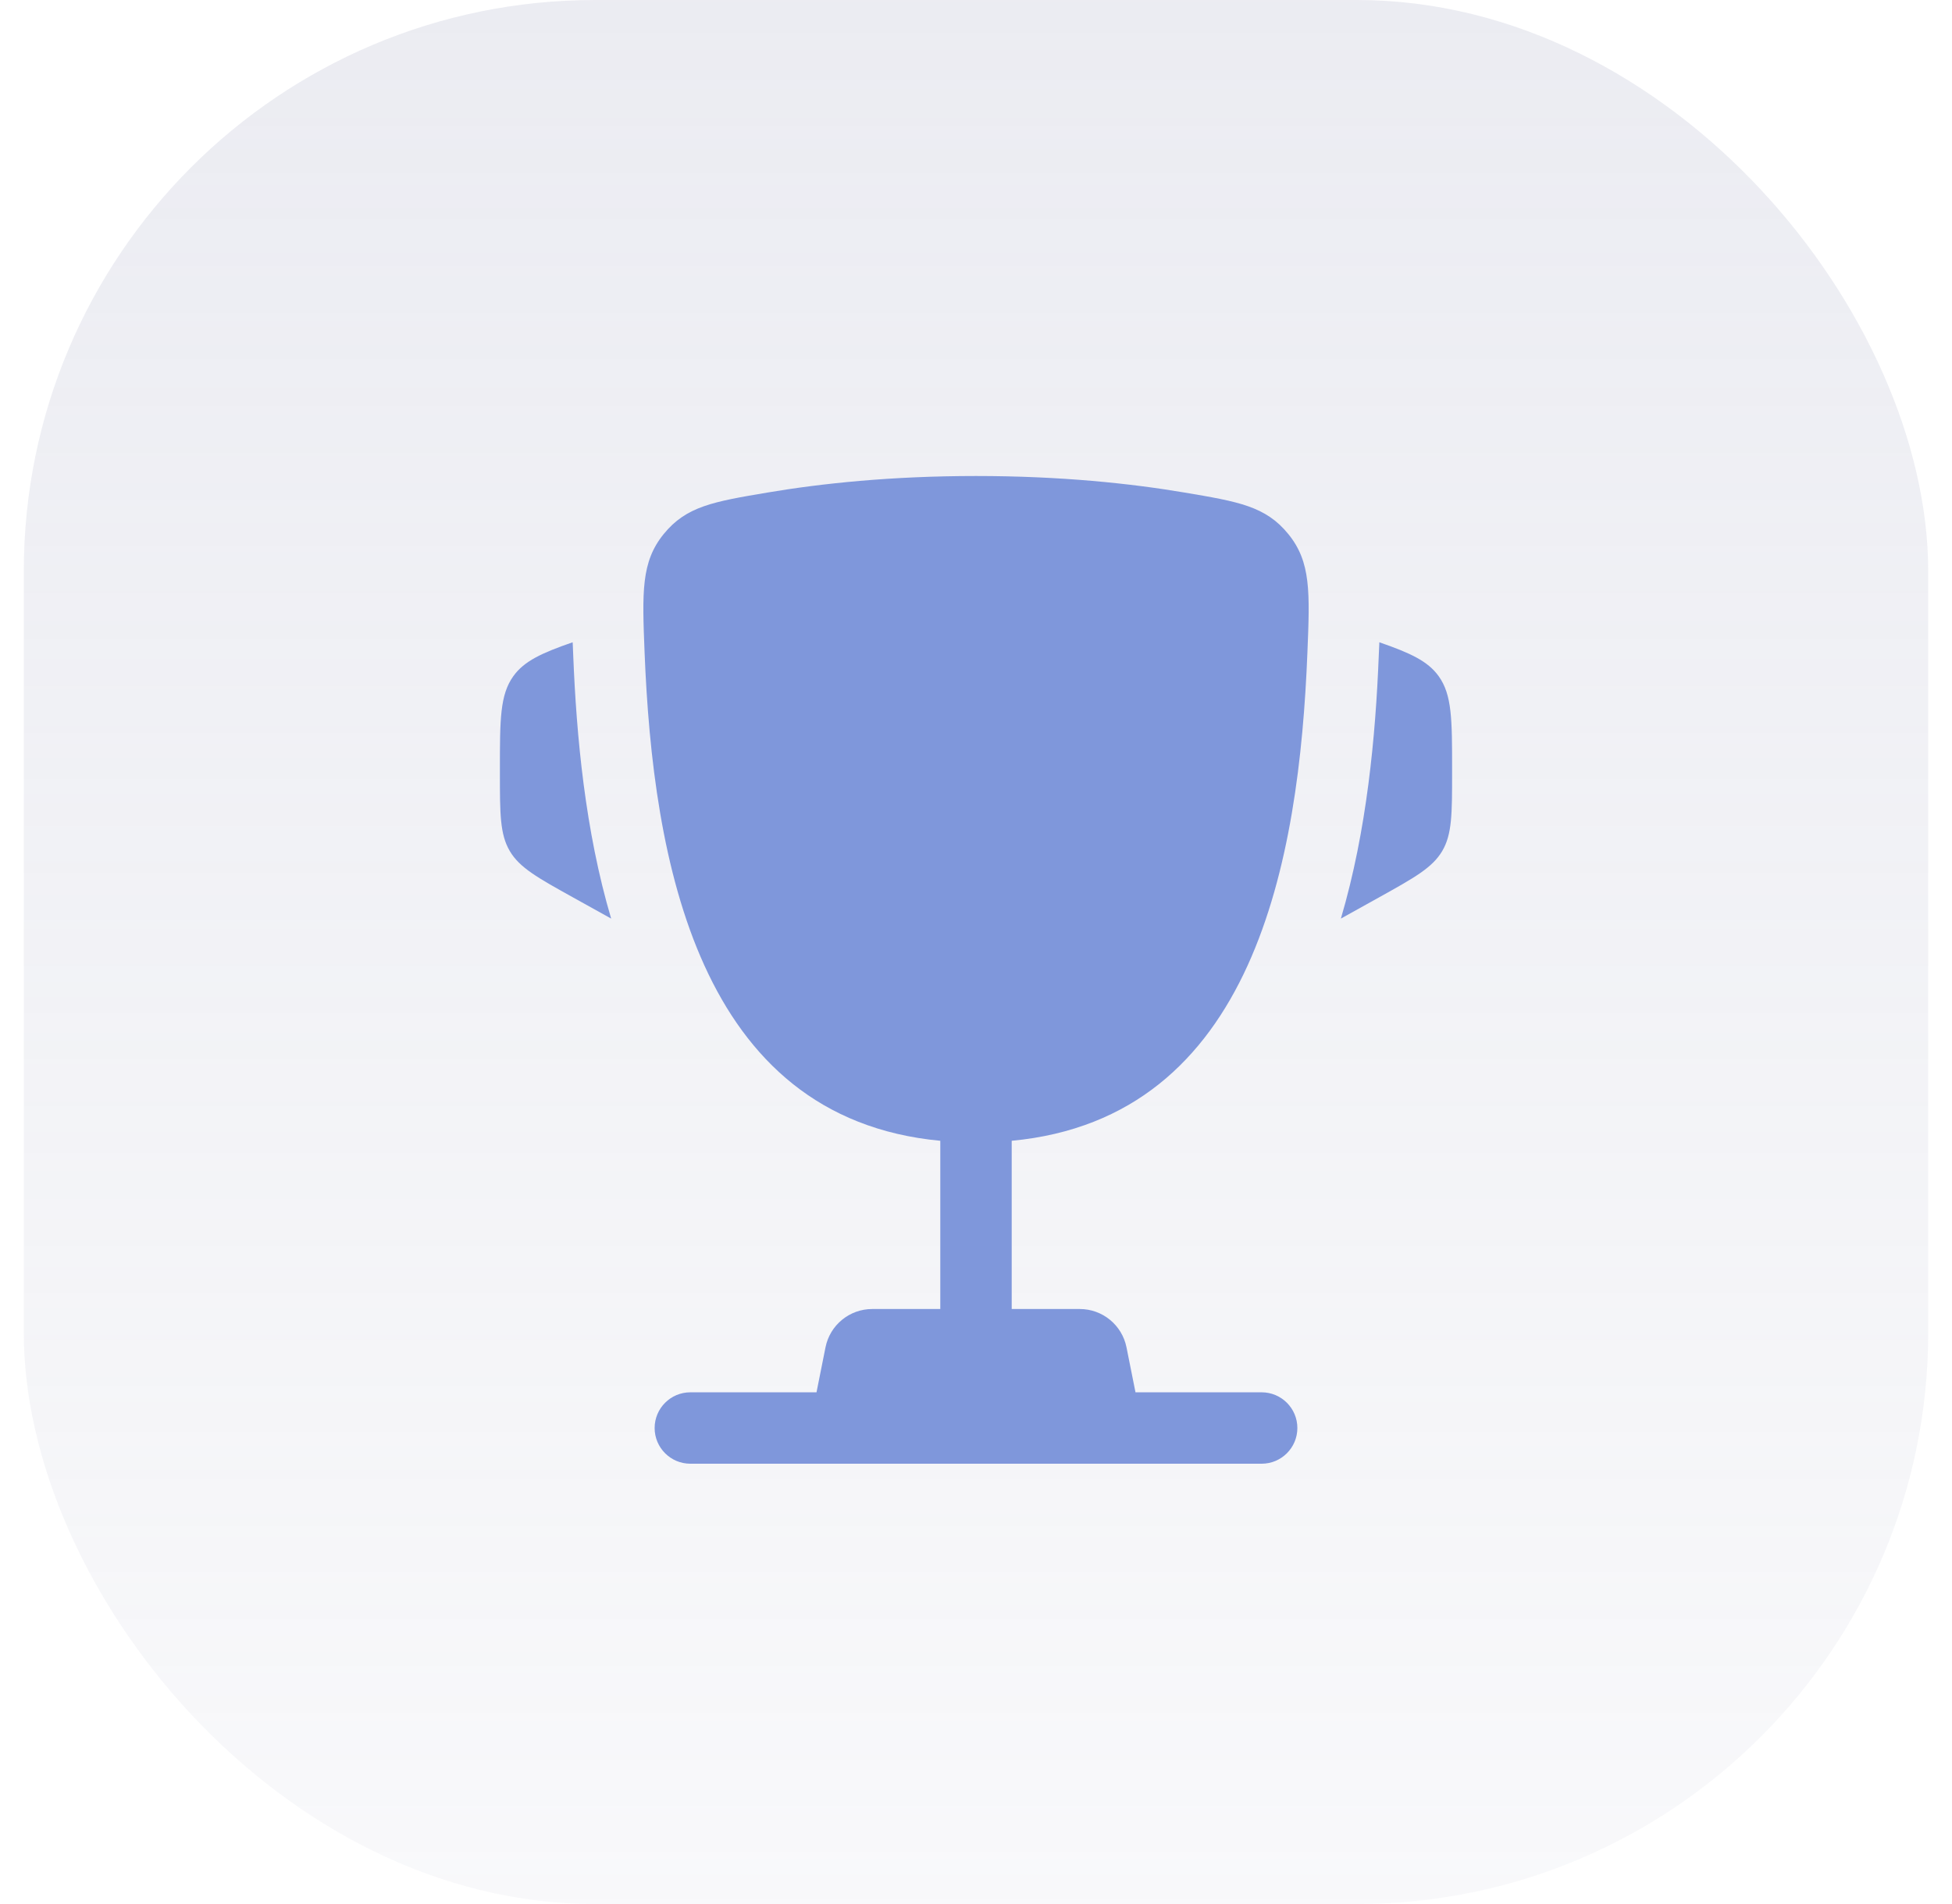 <svg xmlns="http://www.w3.org/2000/svg" width="41" height="40" viewBox="0 0 41 40" fill="none"><rect x="0.5" width="40" height="40" rx="12" fill="url(#paint0_linear_165_35549)"></rect><path d="M30.5 16.162L30.5 16.235C30.5 17.096 30.5 17.526 30.293 17.878C30.085 18.23 29.709 18.439 28.957 18.857L28.164 19.298C28.71 17.45 28.893 15.464 28.96 13.766C28.963 13.693 28.966 13.62 28.97 13.545L28.972 13.493C29.623 13.719 29.989 13.888 30.217 14.204C30.5 14.597 30.5 15.119 30.5 16.162Z" fill="#7F97DB"></path><path d="M10.5 16.162L10.5 16.235C10.5 17.096 10.5 17.526 10.707 17.878C10.914 18.23 11.291 18.439 12.043 18.857L12.837 19.298C12.29 17.45 12.108 15.464 12.04 13.766C12.037 13.693 12.034 13.62 12.031 13.545L12.028 13.493C11.377 13.719 11.011 13.887 10.783 14.204C10.5 14.597 10.5 15.119 10.5 16.162Z" fill="#7F97DB"></path><path fill-rule="evenodd" clip-rule="evenodd" d="M24.877 10.347C23.753 10.157 22.284 10 20.5 10C18.717 10 17.247 10.157 16.123 10.347C14.984 10.539 14.415 10.635 13.939 11.221C13.464 11.807 13.489 12.44 13.539 13.707C13.712 18.054 14.65 23.485 19.75 23.966V27.5H18.32C17.843 27.5 17.433 27.837 17.339 28.304L17.15 29.25H14.5C14.086 29.25 13.75 29.586 13.75 30C13.75 30.414 14.086 30.75 14.5 30.75H26.5C26.914 30.75 27.25 30.414 27.25 30C27.25 29.586 26.914 29.25 26.5 29.25H23.85L23.661 28.304C23.567 27.837 23.157 27.5 22.68 27.5H21.25V23.966C26.35 23.485 27.289 18.055 27.461 13.707C27.512 12.44 27.537 11.807 27.061 11.221C26.585 10.635 26.016 10.539 24.877 10.347Z" fill="#7F97DB"></path><defs><linearGradient id="paint0_linear_165_35549" x1="20.5" y1="0" x2="20.5" y2="40" gradientUnits="userSpaceOnUse"><stop stop-color="#ADB0C8" stop-opacity="0.24"></stop><stop offset="1" stop-color="#ADB0C8" stop-opacity="0.08"></stop></linearGradient></defs></svg>